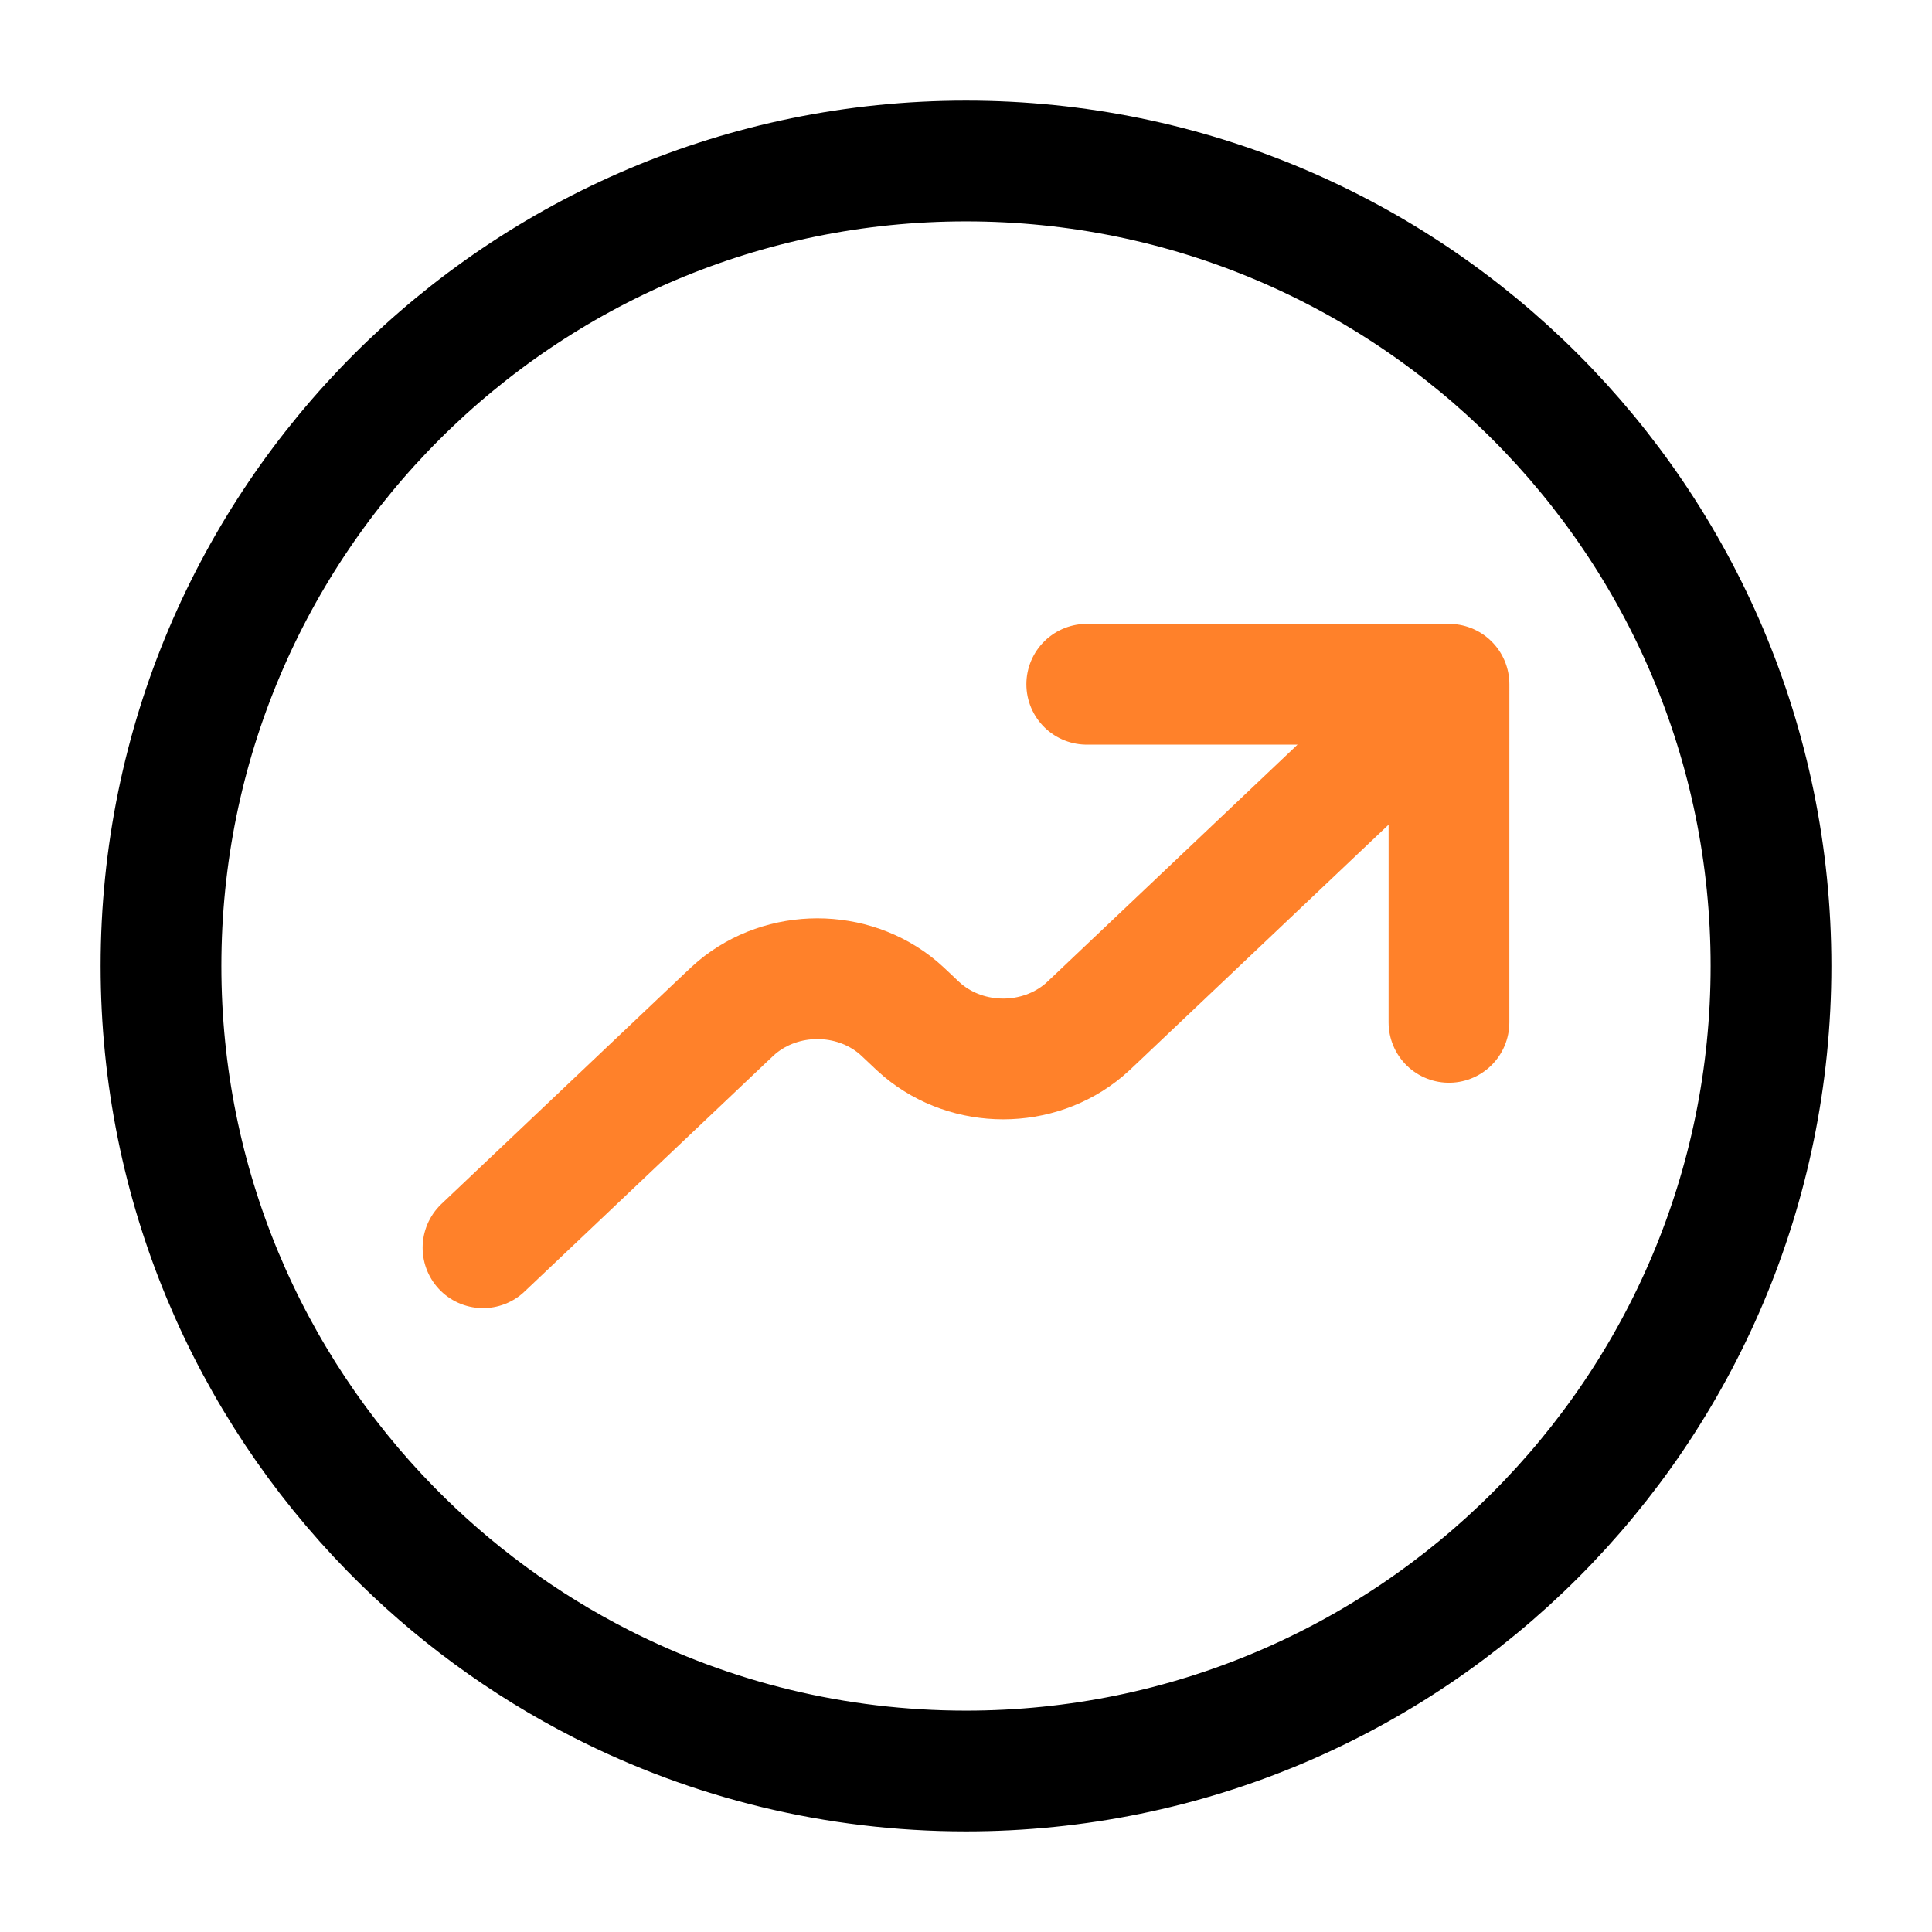 <svg width="48" height="48" viewBox="0 0 48 48" fill="none" xmlns="http://www.w3.org/2000/svg">
<path d="M36 17L27.231 25.312C27.073 25.462 26.994 25.537 26.923 25.596C25.784 26.547 24.062 26.547 22.923 25.596C22.852 25.537 22.772 25.462 22.615 25.312C22.457 25.163 22.378 25.088 22.308 25.029C21.169 24.078 19.446 24.078 18.307 25.029C18.236 25.088 18.158 25.163 18.001 25.311L12 31M36 17L35.999 25.4M36 17H27" stroke="#FF812A" stroke-width="3" stroke-linecap="round" stroke-linejoin="round"/>
<path d="M44 24C44 35.046 35.046 44 24 44C20.744 44 17.669 43.222 14.952 41.841C13 40.849 11.232 39.546 9.714 37.997C6.179 34.39 4 29.449 4 24C4 12.954 12.954 4 24 4C35.046 4 44 12.954 44 24Z" stroke="black" stroke-width="3" stroke-linecap="round" stroke-linejoin="round"/>
</svg>
